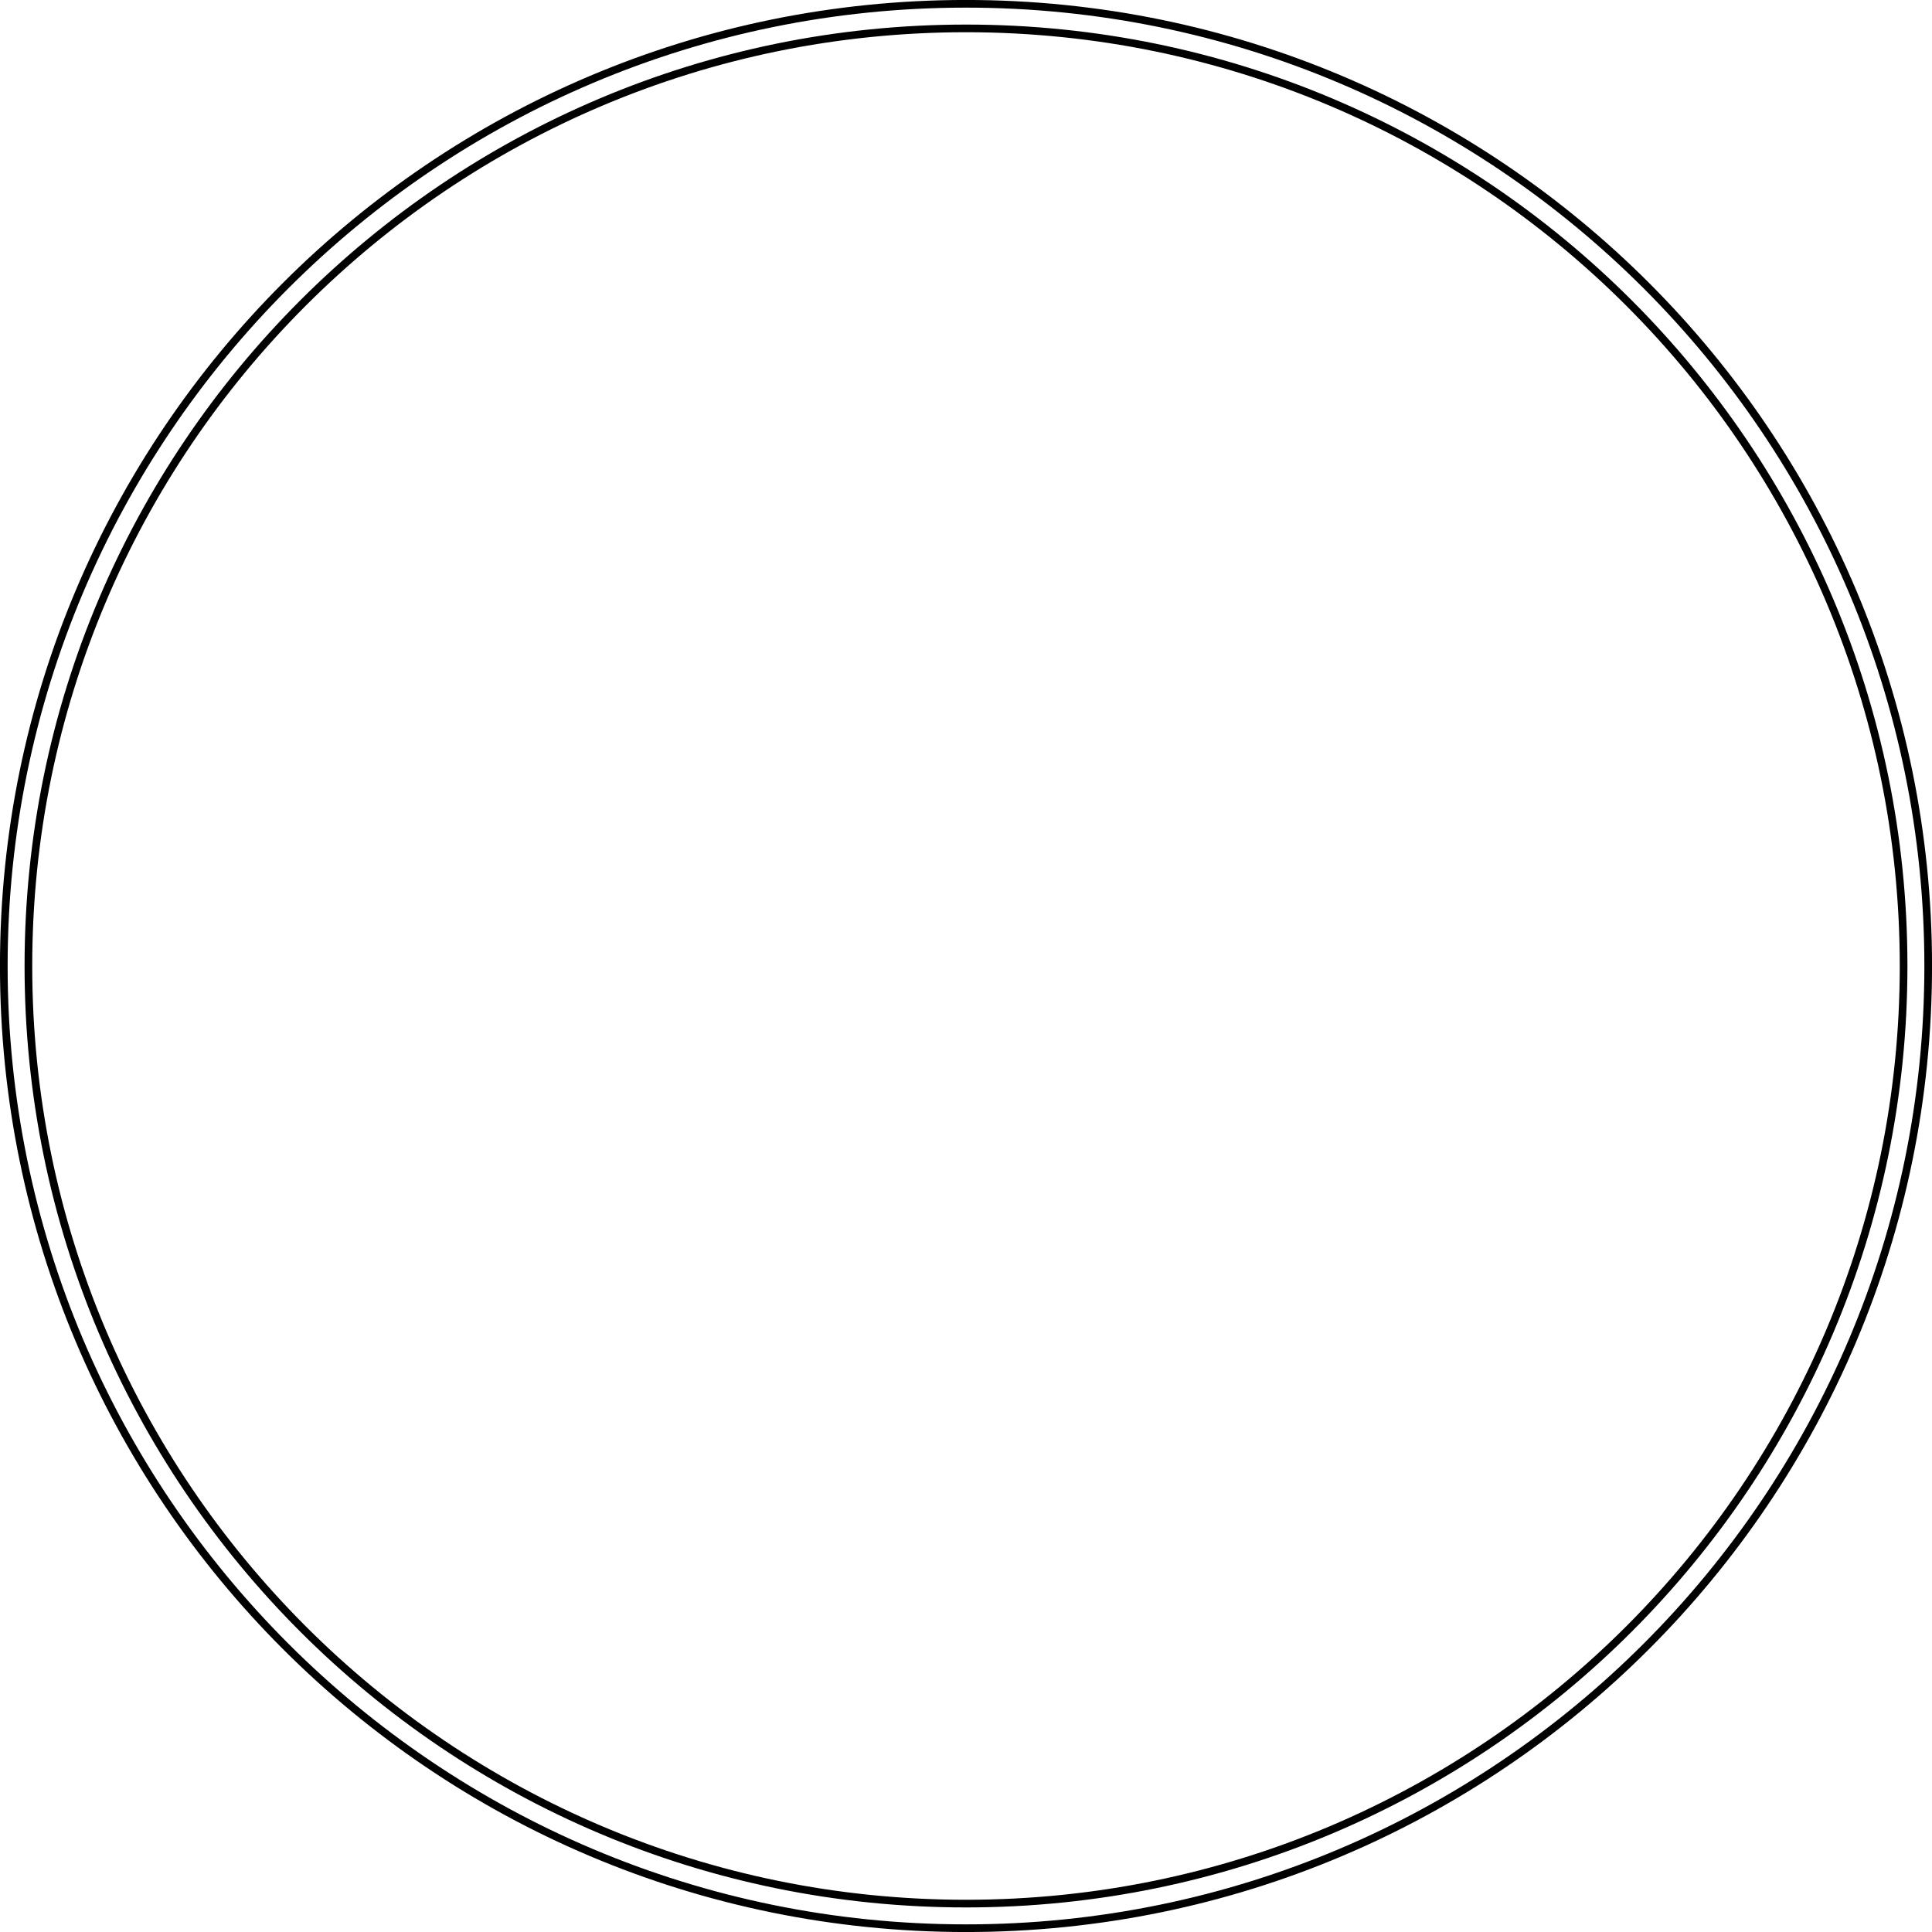 <svg width="30" height="30" viewBox="0 0 30 30" fill="none" xmlns="http://www.w3.org/2000/svg">
<g filter="url(#filter0_b_312_841)">
<path d="M15 29.559C23.041 29.559 29.559 23.041 29.559 15C29.559 6.959 23.041 0.441 15 0.441C6.959 0.441 0.441 6.959 0.441 15C0.441 23.041 6.959 29.559 15 29.559ZM29.941 15C29.941 23.251 23.251 29.941 15 29.941C6.749 29.941 0.059 23.251 0.059 15C0.059 6.749 6.749 0.059 15 0.059C23.251 0.059 29.941 6.749 29.941 15Z" stroke="black" stroke-width="0.119"/>
</g>
<g clip-path="url(#clip0_312_841)">
<path d="M7.973 19.525C7.973 18.201 9.046 17.127 10.37 17.127H12.768V21.923H10.37C9.046 21.923 7.973 20.849 7.973 19.525Z" fill="white"/>
<path d="M12.769 7.972H17.346C19.874 7.972 21.924 10.022 21.924 12.55C21.924 15.078 19.874 17.128 17.346 17.128H12.769V7.972Z" fill="white"/>
</g>
<defs>
<filter id="filter0_b_312_841" x="-3.345" y="-3.345" width="36.69" height="36.69" filterUnits="userSpaceOnUse" color-interpolation-filters="sRGB">
<feFlood flood-opacity="0" result="BackgroundImageFix"/>
<feGaussianBlur in="BackgroundImageFix" stdDeviation="1.673"/>
<feComposite in2="SourceAlpha" operator="in" result="effect1_backgroundBlur_312_841"/>
<feBlend mode="normal" in="SourceGraphic" in2="effect1_backgroundBlur_312_841" result="shape"/>
</filter>
<clipPath id="clip0_312_841">
<rect width="13.951" height="13.951" fill="white" transform="translate(7.972 7.972)"/>
</clipPath>
</defs>
</svg>
